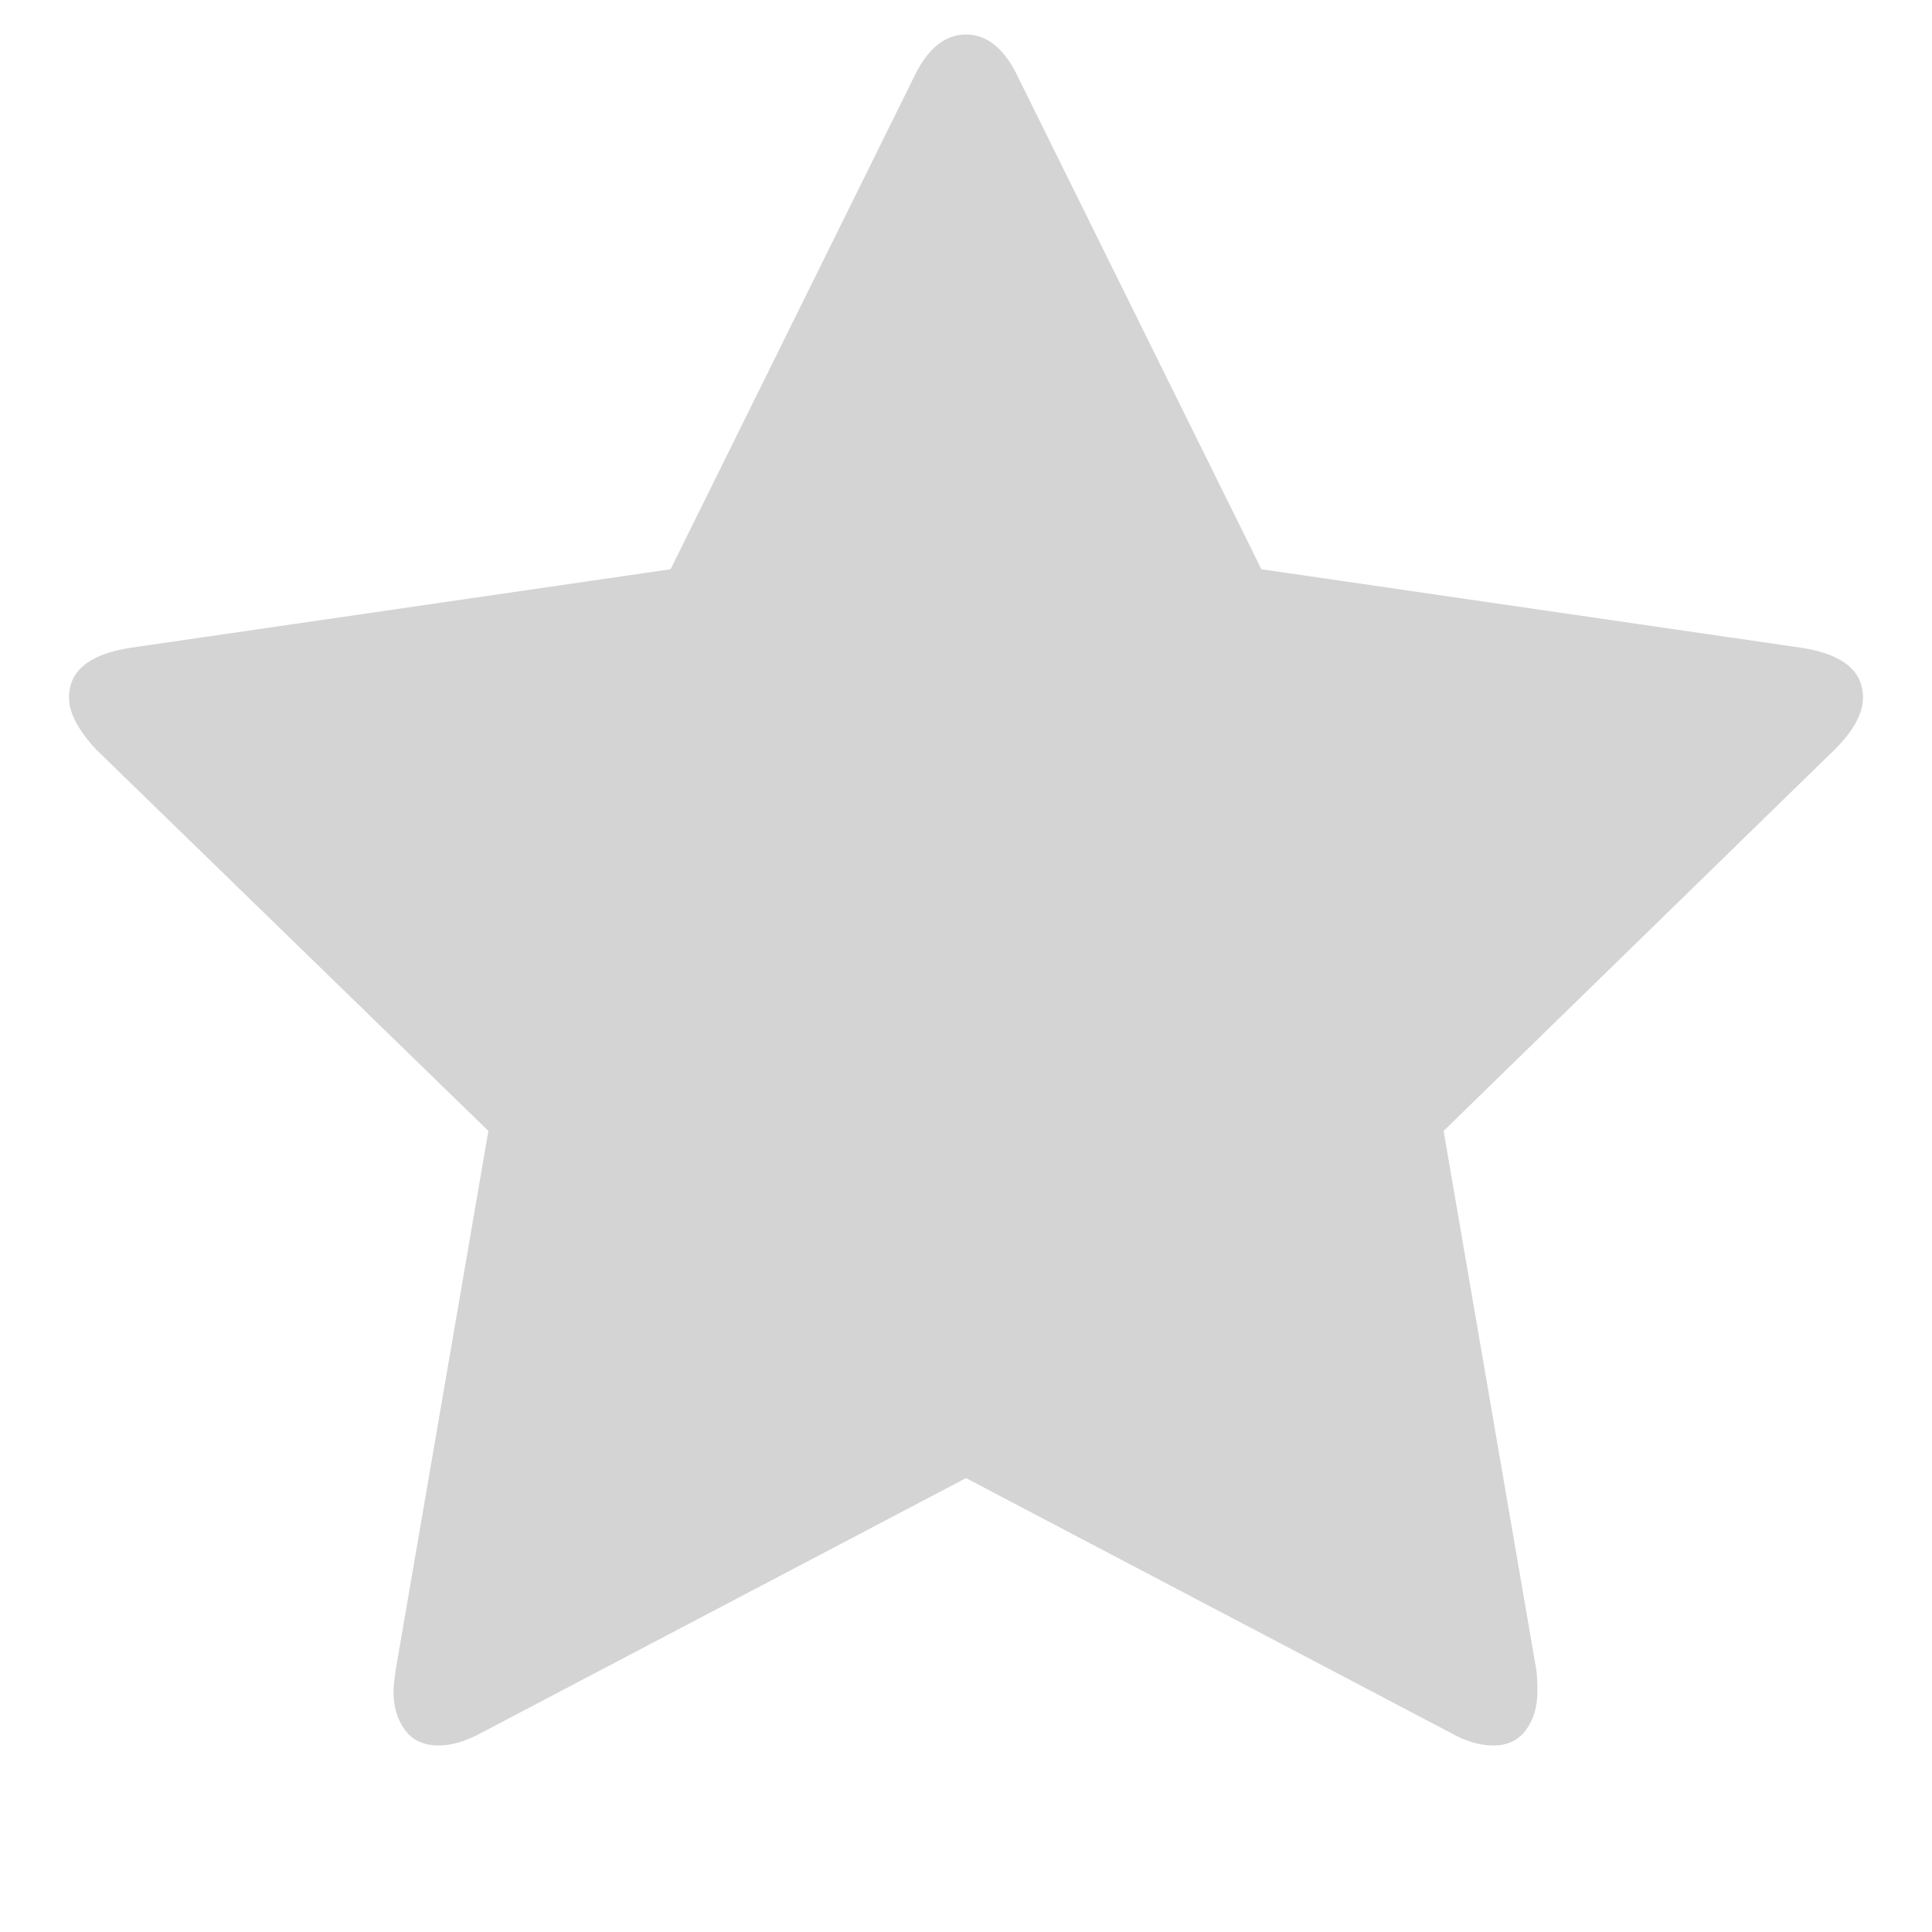 <svg  xmlns="http://www.w3.org/2000/svg"  fill="#d4d4d4" style="display:inline-block;vertical-align:middle" height="18" width="18" viewBox="0 0 1664 1792"><path d="M1664 647q0 22-26 48l-363 354 86 500q1 7 1 20 0 21-10.5 35.5t-30.5 14.5q-19 0-40-12l-449-236-449 236q-22 12-40 12-21 0-31.5-14.5t-10.5-35.5q0-6 2-20l86-500-364-354q-25-27-25-48 0-37 56-46l502-73 225-455q19-41 49-41t49 41l225 455 502 73q56 9 56 46z"></path></svg>